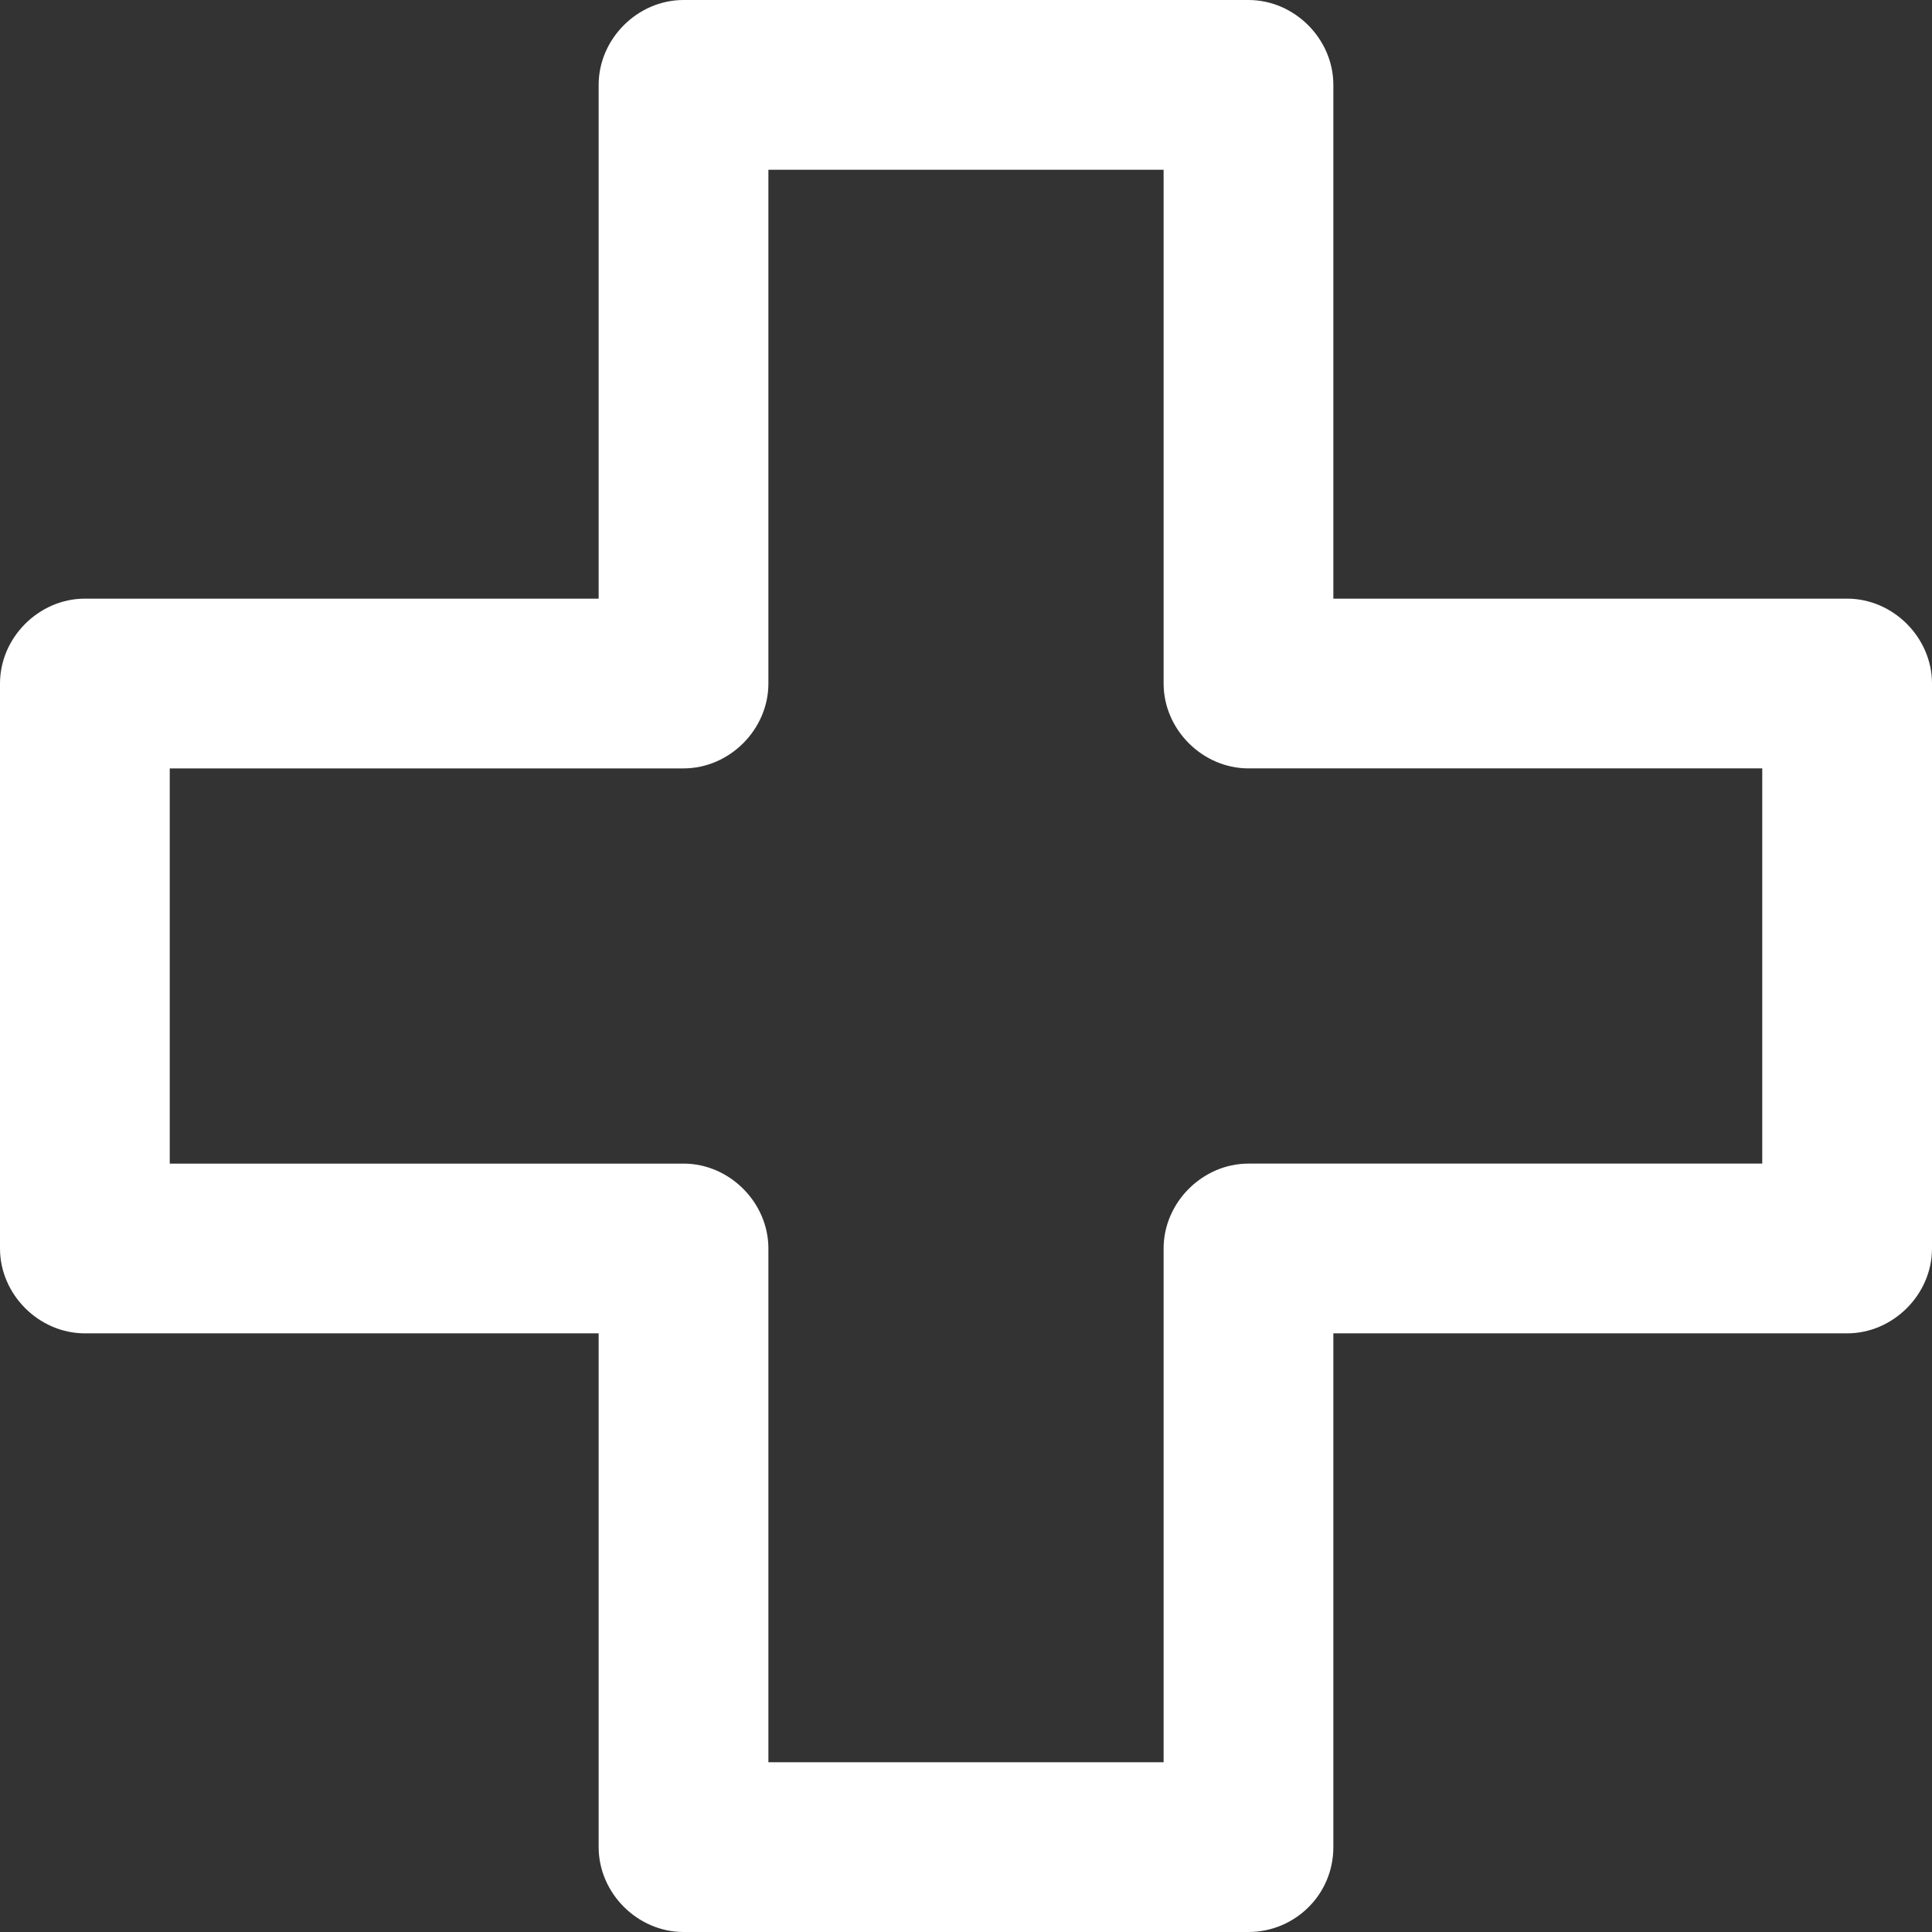 <?xml version="1.0" encoding="UTF-8"?> <svg xmlns="http://www.w3.org/2000/svg" xmlns:xlink="http://www.w3.org/1999/xlink" version="1.1" id="Слой_1" x="0px" y="0px" viewBox="0 0 298.2 298.2" style="enable-background:new 0 0 298.2 298.2;" xml:space="preserve"><rect x="0" y="0" width="298.2" height="298.2" fill="#333333" stroke="none"/> <style type="text/css"> .st0{fill:#FFFFFF;} .st1{fill:#BE0F1A;} </style> <g> <g> <g> <g> <path class="st0" d="M-989.8,1238.9c-15,0-22.8-6.4-29.6-12c-6.2-5.1-11.5-9.5-22.6-9.5s-16.4,4.4-22.6,9.5 c-4.4,3.6-9.4,7.7-16.4,10c-2.9,1-6-0.6-6.9-3.5s0.6-6,3.5-6.9c5.1-1.7,8.9-4.8,12.9-8.1c6.8-5.6,14.6-12,29.6-12 s22.8,6.4,29.6,12c6.2,5.1,11.5,9.5,22.6,9.5s16.4-4.4,22.6-9.5c6.8-5.6,14.6-12,29.6-12c3,0,5.5,2.5,5.5,5.5s-2.5,5.5-5.5,5.5 c-11.1,0-16.4,4.4-22.6,9.5C-967.1,1232.6-974.8,1238.9-989.8,1238.9z"></path> </g> <g> <path class="st0" d="M-1303.2,1238.9c-15,0-22.8-6.4-29.6-12c-6.2-5.1-11.5-9.5-22.6-9.5c-3,0-5.5-2.5-5.5-5.5s2.5-5.5,5.5-5.5 c15,0,22.8,6.4,29.6,12c6.2,5.1,11.5,9.5,22.6,9.5s16.4-4.4,22.6-9.5c6.8-5.6,14.6-12,29.6-12s22.8,6.4,29.6,12 c4,3.3,7.8,6.4,12.9,8.1c2.9,0.9,4.5,4.1,3.5,6.9c-0.9,2.9-4.1,4.5-6.9,3.5c-7.1-2.3-12.1-6.4-16.5-10 c-6.2-5.1-11.5-9.5-22.6-9.5s-16.4,4.4-22.6,9.5C-1280.5,1232.6-1288.2,1238.9-1303.2,1238.9z"></path> </g> <g> <path class="st0" d="M-1146.5,1264.8c-25.6,0-46.4-20.8-46.4-46.5c0-6.7,1.4-13.9,4.1-21c4.8-12.5,6.2-24.2,6.5-30.3h-173.2 c-3,0-5.5-2.5-5.5-5.5s2.5-5.5,5.5-5.5h173.7c2.9,0,5.6,1.2,7.6,3.3s3,4.9,2.8,7.8c-0.4,6.7-1.8,20-7.3,34.3 c-2.2,5.8-3.4,11.7-3.4,17c0,19.5,15.9,35.5,35.4,35.5s35.5-15.9,35.5-35.5c0-5.3-1.2-11.2-3.4-17c-4.3-11.2-6.8-22.8-7.2-34.4 c-0.1-2.8,0.9-5.6,2.9-7.7c2-2,4.7-3.2,7.5-3.2h173.7c3,0,5.5,2.5,5.5,5.5s-2.5,5.5-5.5,5.5h-173.1c0.5,10.2,2.7,20.4,6.5,30.4 c2.7,7,4.1,14.3,4.1,20.9C-1100.1,1244-1120.9,1264.8-1146.5,1264.8z"></path> </g> <g> <path class="st0" d="M-1327.1,1289.3h-28.4c-3,0-5.5-2.5-5.5-5.5s2.5-5.5,5.5-5.5h28.4c3,0,5.5,2.5,5.5,5.5 S-1324.1,1289.3-1327.1,1289.3z"></path> </g> <g> <path class="st0" d="M-1171.2,1289.3h-28.4c-3,0-5.5-2.5-5.5-5.5s2.5-5.5,5.5-5.5h28.4c3,0,5.5,2.5,5.5,5.5 S-1168.2,1289.3-1171.2,1289.3z"></path> </g> <g> <path class="st0" d="M-1093.5,1289.3h-28.4c-3,0-5.5-2.5-5.5-5.5s2.5-5.5,5.5-5.5h28.4c3,0,5.5,2.5,5.5,5.5 S-1090.4,1289.3-1093.5,1289.3z"></path> </g> <g> <path class="st0" d="M-1248.9,1289.3h-28.4c-3,0-5.5-2.5-5.5-5.5s2.5-5.5,5.5-5.5h28.4c3,0,5.5,2.5,5.5,5.5 S-1245.9,1289.3-1248.9,1289.3z"></path> </g> <g> <path class="st0" d="M-1015.8,1289.3h-28.4c-3,0-5.5-2.5-5.5-5.5s2.5-5.5,5.5-5.5h28.4c3,0,5.5,2.5,5.5,5.5 S-1012.7,1289.3-1015.8,1289.3z"></path> </g> <g> <path class="st0" d="M-937.6,1289.3H-966c-3,0-5.5-2.5-5.5-5.5s2.5-5.5,5.5-5.5h28.4c3,0,5.5,2.5,5.5,5.5 S-934.6,1289.3-937.6,1289.3z"></path> </g> <g> <path class="st0" d="M-1210.3,1339.8h-28.4c-3,0-5.5-2.5-5.5-5.5s2.5-5.5,5.5-5.5h28.4c3,0,5.5,2.5,5.5,5.5 S-1207.3,1339.8-1210.3,1339.8z"></path> </g> <g> <path class="st0" d="M-1132.6,1339.8h-28.4c-3,0-5.5-2.5-5.5-5.5s2.5-5.5,5.5-5.5h28.4c3,0,5.5,2.5,5.5,5.5 S-1129.5,1339.8-1132.6,1339.8z"></path> </g> <g> <path class="st0" d="M-1288,1339.8h-28.4c-3,0-5.5-2.5-5.5-5.5s2.5-5.5,5.5-5.5h28.4c3,0,5.5,2.5,5.5,5.5 S-1285,1339.8-1288,1339.8z"></path> </g> <g> <path class="st0" d="M-1054.9,1339.8h-28.4c-3,0-5.5-2.5-5.5-5.5s2.5-5.5,5.5-5.5h28.4c3,0,5.5,2.5,5.5,5.5 S-1051.8,1339.8-1054.9,1339.8z"></path> </g> <g> <path class="st0" d="M-976.7,1339.8h-28.4c-3,0-5.5-2.5-5.5-5.5s2.5-5.5,5.5-5.5h28.4c3,0,5.5,2.5,5.5,5.5 S-973.6,1339.8-976.7,1339.8z"></path> </g> </g> <g> <path class="st0" d="M-1126.1,1217.2c0,11.3-9.2,20.5-20.5,20.5s-20.5-9.2-20.5-20.5c0-7.6,9.2-25.7,15.3-36.7 c2.2-4.1,8.1-4.1,10.4,0C-1135.3,1191.6-1126.1,1209.7-1126.1,1217.2z"></path> </g> </g> <g> <g> <g> <g> <path class="st0" d="M-1287.3,1007.1c-3,0-5.5-2.5-5.5-5.5v-9.8c0-3,2.5-5.5,5.5-5.5s5.5,2.5,5.5,5.5v9.8 C-1281.8,1004.6-1284.3,1007.1-1287.3,1007.1z"></path> </g> <g> <path class="st0" d="M-1287.3,962.1c-3,0-5.5-2.5-5.5-5.5v-9.8c0-3,2.5-5.5,5.5-5.5s5.5,2.5,5.5,5.5v9.8 C-1281.8,959.6-1284.3,962.1-1287.3,962.1z"></path> </g> <g> <path class="st0" d="M-1304.9,979.7h-9.8c-3,0-5.5-2.5-5.5-5.5s2.5-5.5,5.5-5.5h9.8c3,0,5.5,2.5,5.5,5.5 S-1301.9,979.7-1304.9,979.7z"></path> </g> <g> <path class="st0" d="M-1259.9,979.7h-9.8c-3,0-5.5-2.5-5.5-5.5s2.5-5.5,5.5-5.5h9.8c3,0,5.5,2.5,5.5,5.5 S-1256.9,979.7-1259.9,979.7z"></path> </g> </g> <g> <g> <path class="st0" d="M-1003.2,1019.2c-3,0-5.5-2.5-5.5-5.5v-8.9c0-3,2.5-5.5,5.5-5.5s5.5,2.5,5.5,5.5v8.9 C-997.7,1016.7-1000.2,1019.2-1003.2,1019.2z"></path> </g> <g> <path class="st0" d="M-1003.2,978.2c-3,0-5.5-2.5-5.5-5.5v-8.9c0-3,2.5-5.5,5.5-5.5s5.5,2.5,5.5,5.5v8.9 C-997.7,975.7-1000.2,978.2-1003.2,978.2z"></path> </g> <g> <path class="st0" d="M-1019.3,994.2h-8.9c-3,0-5.5-2.5-5.5-5.5s2.5-5.5,5.5-5.5h8.9c3,0,5.5,2.5,5.5,5.5 S-1016.2,994.2-1019.3,994.2z"></path> </g> <g> <path class="st0" d="M-978.3,994.2h-8.9c-3,0-5.5-2.5-5.5-5.5s2.5-5.5,5.5-5.5h8.9c3,0,5.5,2.5,5.5,5.5 S-975.3,994.2-978.3,994.2z"></path> </g> </g> <g> <g> <path class="st0" d="M-1121.5,952.3c-1.4,0-2.8-0.6-3.9-1.6l-6.9-7c-2.1-2.2-2.1-5.7,0.1-7.8s5.6-2.1,7.8,0.1l6.9,7 c2.1,2.2,2.1,5.7-0.1,7.8C-1118.7,951.8-1120.1,952.3-1121.5,952.3z"></path> </g> <g> <path class="st0" d="M-1153.1,920c-1.4,0-2.8-0.6-3.9-1.6l-6.9-7c-2.1-2.2-2.1-5.7,0.1-7.8s5.6-2.1,7.8,0.1l6.9,7 c2.1,2.2,2.1,5.7-0.1,7.8C-1150.3,919.5-1151.7,920-1153.1,920z"></path> </g> <g> <path class="st0" d="M-1160.4,951.9c-1.4,0-2.8-0.6-3.9-1.6c-2.1-2.2-2.1-5.7,0.1-7.8l7-6.9c2.2-2.1,5.7-2.1,7.8,0.1 s2.1,5.7-0.1,7.8l-7,6.9C-1157.6,951.4-1159,951.9-1160.4,951.9z"></path> </g> <g> <path class="st0" d="M-1128.1,920.3c-1.4,0-2.8-0.6-3.9-1.6c-2.1-2.2-2.1-5.7,0.1-7.8l7-6.9c2.2-2.1,5.7-2.1,7.8,0.1 s2.1,5.7-0.1,7.8l-7,6.9C-1125.3,919.7-1126.7,920.3-1128.1,920.3z"></path> </g> </g> </g> <g> <g> <path class="st0" d="M-1352.6,1115.5h-2.8c-3,0-5.5-2.5-5.5-5.5s2.5-5.5,5.5-5.5h2.8c3,0,5.5,2.5,5.5,5.5 S-1349.6,1115.5-1352.6,1115.5z"></path> </g> <g> <path class="st0" d="M-1315,1115.5h-2.8c-3,0-5.5-2.5-5.5-5.5s2.5-5.5,5.5-5.5h2.8c3,0,5.5,2.5,5.5,5.5 S-1311.9,1115.5-1315,1115.5z"></path> </g> <g> <path class="st0" d="M-1277.3,1115.5h-2.8c-3,0-5.5-2.5-5.5-5.5s2.5-5.5,5.5-5.5h2.8c3,0,5.5,2.5,5.5,5.5 S-1274.2,1115.5-1277.3,1115.5z"></path> </g> <g> <path class="st0" d="M-1239.6,1115.5h-2.8c-3,0-5.5-2.5-5.5-5.5s2.5-5.5,5.5-5.5h2.8c3,0,5.5,2.5,5.5,5.5 S-1236.6,1115.5-1239.6,1115.5z"></path> </g> <g> <path class="st0" d="M-1201.9,1115.5h-2.8c-3,0-5.5-2.5-5.5-5.5s2.5-5.5,5.5-5.5h2.8c3,0,5.5,2.5,5.5,5.5 S-1198.9,1115.5-1201.9,1115.5z"></path> </g> <g> <path class="st0" d="M-1164.3,1115.5h-2.8c-3,0-5.5-2.5-5.5-5.5s2.5-5.5,5.5-5.5h2.8c3,0,5.5,2.5,5.5,5.5 S-1161.2,1115.5-1164.3,1115.5z"></path> </g> <g> <path class="st0" d="M-1126.6,1115.5h-2.8c-3,0-5.5-2.5-5.5-5.5s2.5-5.5,5.5-5.5h2.8c3,0,5.5,2.5,5.5,5.5 S-1123.5,1115.5-1126.6,1115.5z"></path> </g> <g> <path class="st0" d="M-1088.9,1115.5h-2.8c-3,0-5.5-2.5-5.5-5.5s2.5-5.5,5.5-5.5h2.8c3,0,5.5,2.5,5.5,5.5 S-1085.9,1115.5-1088.9,1115.5z"></path> </g> <g> <path class="st0" d="M-1051.2,1115.5h-2.8c-3,0-5.5-2.5-5.5-5.5s2.5-5.5,5.5-5.5h2.8c3,0,5.5,2.5,5.5,5.5 S-1048.2,1115.5-1051.2,1115.5z"></path> </g> <g> <path class="st0" d="M-1013.5,1115.5h-2.8c-3,0-5.5-2.5-5.5-5.5s2.5-5.5,5.5-5.5h2.8c3,0,5.5,2.5,5.5,5.5 S-1010.5,1115.5-1013.5,1115.5z"></path> </g> <g> <path class="st0" d="M-975.9,1115.5h-2.8c-3,0-5.5-2.5-5.5-5.5s2.5-5.5,5.5-5.5h2.8c3,0,5.5,2.5,5.5,5.5 S-972.8,1115.5-975.9,1115.5z"></path> </g> <g> <path class="st0" d="M-937.6,1115.5h-2.8c-3,0-5.5-2.5-5.5-5.5s2.5-5.5,5.5-5.5h2.8c3,0,5.5,2.5,5.5,5.5 S-934.6,1115.5-937.6,1115.5z"></path> </g> </g> <g> <path class="st0" d="M-937.6,1075.6c-0.6,0-1.1-0.1-1.7-0.3l-0.4-0.1c-135.5-43.1-278.7-43.1-414.1,0.1c-2.9,0.9-6-0.7-6.9-3.6 s0.7-6,3.6-6.9c68.1-21.7,138.9-32.7,210.4-32.8c0.1,0,0.2,0,0.2,0c71.4,0,142.1,11,210.2,32.6l0.4,0.1c2.9,0.9,4.5,4,3.6,6.9 C-933.1,1074.1-935.3,1075.6-937.6,1075.6z"></path> </g> </g> </g> <g> <g> <g> <path class="st0" d="M-732.2,866.1c-3,0-5.5-2.5-5.5-5.5v-11.3c0-3,2.5-5.5,5.5-5.5s5.5,2.5,5.5,5.5v11.3 C-726.7,863.6-729.2,866.1-732.2,866.1z"></path> </g> <g> <path class="st0" d="M-732.2,814c-3,0-5.5-2.5-5.5-5.5v-11.3c0-3,2.5-5.5,5.5-5.5s5.5,2.5,5.5,5.5v11.3 C-726.7,811.6-729.2,814-732.2,814z"></path> </g> <g> <path class="st0" d="M-752.6,834.4h-11.3c-3,0-5.5-2.5-5.5-5.5s2.5-5.5,5.5-5.5h11.3c3,0,5.5,2.5,5.5,5.5 S-749.5,834.4-752.6,834.4z"></path> </g> <g> <path class="st0" d="M-700.5,834.4h-11.3c-3,0-5.5-2.5-5.5-5.5s2.5-5.5,5.5-5.5h11.3c3,0,5.5,2.5,5.5,5.5 S-697.4,834.4-700.5,834.4z"></path> </g> <g> <path class="st0" d="M-406.7,980.1c-3,0-5.5-2.5-5.5-5.5v-9.8c0-3,2.5-5.5,5.5-5.5s5.5,2.5,5.5,5.5v9.8 C-401.2,977.6-403.6,980.1-406.7,980.1z"></path> </g> <g> <path class="st0" d="M-406.7,934.9c-3,0-5.5-2.5-5.5-5.5v-9.8c0-3,2.5-5.5,5.5-5.5s5.5,2.5,5.5,5.5v9.8 C-401.2,932.5-403.6,934.9-406.7,934.9z"></path> </g> <g> <path class="st0" d="M-424.3,952.6h-9.8c-3,0-5.5-2.5-5.5-5.5s2.5-5.5,5.5-5.5h9.8c3,0,5.5,2.5,5.5,5.5S-421.3,952.6-424.3,952.6 z"></path> </g> <g> <path class="st0" d="M-379.2,952.6h-9.8c-3,0-5.5-2.5-5.5-5.5s2.5-5.5,5.5-5.5h9.8c3,0,5.5,2.5,5.5,5.5S-376.2,952.6-379.2,952.6 z"></path> </g> <g> <path class="st0" d="M-562.4,990.7c-2.5,0-4.9-0.7-7-2.2c-12-8.6-20.9-14.7-28-19.6c-14.7-10.1-21.3-14.8-29.5-22.9 c-30.6-30.6-23.4-55.1-17.5-74.9c2-6.9,4-13.5,4-19.4c0-16.7-7.8-27.9-12.4-33c-2-2.2-2.1-5.5-0.4-7.9c1.8-2.4,5-3.2,7.7-1.9 c25.5,12.2,64.1-8.3,75.3-14.9c4.8-2.8,10.8-2.8,15.6,0c11.2,6.6,49.8,27.2,75.3,14.9c2.7-1.3,5.9-0.5,7.7,1.9 c1.8,2.4,1.6,5.7-0.4,7.9c-4.6,5.2-12.4,16.3-12.4,33c0,6,1.9,12.5,4,19.4c5.8,19.7,13.1,44.3-17.5,74.9 c-8.2,8.1-14.9,12.8-29.5,22.9c-7.1,4.9-16,11.1-27.9,19.6C-557.4,989.9-559.9,990.7-562.4,990.7z M-636.5,822.9 c3.8,7.2,7.1,16.8,7.1,28.7c0,7.6-2.2,14.8-4.4,22.6c-5.5,18.7-11.2,38,14.8,64c7.5,7.4,13.5,11.6,28,21.7 c7.1,4.9,16,11.1,28.1,19.7c0.4,0.3,1,0.3,1.4,0c12-8.6,20.9-14.7,28-19.7c14.5-10.1,20.5-14.2,28-21.7 c26-25.9,20.3-45.3,14.8-64c-2.3-7.7-4.4-15-4.4-22.6c0-11.9,3.2-21.5,7.1-28.7c-3.1,0.5-6.3,0.7-9.5,0.7 c-24.6,0-50.4-13.2-62.4-20.3c-1.4-0.8-3.1-0.8-4.5,0c-12,7-37.8,20.3-62.4,20.3C-630.2,823.6-633.4,823.4-636.5,822.9z M-480.1,811.2L-480.1,811.2L-480.1,811.2L-480.1,811.2z"></path> </g> <g> <path class="st0" d="M-562.3,925.1c-1.6,0-3.1-0.7-4.1-1.9l-31.7-35.9c-2-2.3-1.8-5.8,0.5-7.8s5.8-1.8,7.8,0.5l27.6,31.2l35-39.6 c2-2.3,5.5-2.5,7.8-0.5s2.5,5.5,0.5,7.8l-39.1,44.3C-559.3,924.4-560.8,925.1-562.3,925.1z"></path> </g> </g> <g> <g> <g> <path class="st0" d="M-402.9,1238.9c-15,0-22.8-6.4-29.6-12c-6.2-5.1-11.5-9.5-22.6-9.5s-16.4,4.4-22.6,9.5 c-4.4,3.6-9.4,7.7-16.4,10c-2.9,1-6-0.6-6.9-3.5s0.6-6,3.5-6.9c5.1-1.7,8.9-4.8,12.9-8.1c6.8-5.6,14.6-12,29.6-12 s22.8,6.4,29.6,12c6.2,5.1,11.5,9.5,22.6,9.5s16.4-4.4,22.6-9.5c6.8-5.6,14.6-12,29.6-12c3,0,5.5,2.5,5.5,5.5s-2.5,5.5-5.5,5.5 c-11.1,0-16.4,4.4-22.6,9.5C-380.1,1232.6-387.8,1238.9-402.9,1238.9z"></path> </g> <g> <path class="st0" d="M-716.3,1238.9c-15,0-22.8-6.4-29.6-12c-6.2-5.1-11.5-9.5-22.6-9.5c-3,0-5.5-2.5-5.5-5.5s2.5-5.5,5.5-5.5 c15,0,22.8,6.4,29.6,12c6.2,5.1,11.5,9.5,22.6,9.5s16.4-4.4,22.6-9.5c6.8-5.6,14.6-12,29.6-12s22.8,6.4,29.6,12 c4,3.3,7.8,6.4,12.9,8.1c2.9,0.9,4.5,4.1,3.5,6.9c-0.9,2.9-4.1,4.5-6.9,3.5c-7.1-2.3-12.1-6.4-16.5-10 c-6.2-5.1-11.5-9.5-22.6-9.5s-16.4,4.4-22.6,9.5C-693.5,1232.6-701.2,1238.9-716.3,1238.9z"></path> </g> <g> <path class="st0" d="M-559.6,1264.8c-25.6,0-46.4-20.8-46.4-46.5c0-6.7,1.4-13.9,4.1-21c4.8-12.5,6.2-24.2,6.5-30.3h-173.1 c-3,0-5.5-2.5-5.5-5.5s2.5-5.5,5.5-5.5h173.7c2.9,0,5.6,1.2,7.6,3.3s3,4.9,2.8,7.8c-0.4,6.7-1.8,20-7.3,34.3 c-2.2,5.8-3.4,11.7-3.4,17c0,19.5,15.9,35.5,35.4,35.5s35.5-15.9,35.5-35.5c0-5.3-1.2-11.2-3.4-17c-4.3-11.2-6.8-22.8-7.2-34.4 c-0.1-2.8,0.9-5.6,2.9-7.7c2-2,4.7-3.2,7.5-3.2h173.7c3,0,5.5,2.5,5.5,5.5s-2.5,5.5-5.5,5.5h-173.1c0.5,10.2,2.7,20.4,6.5,30.4 c2.7,7,4.1,14.3,4.1,20.9C-513.1,1244-533.9,1264.8-559.6,1264.8z"></path> </g> <g> <path class="st0" d="M-740.1,1289.3h-28.4c-3,0-5.5-2.5-5.5-5.5s2.5-5.5,5.5-5.5h28.4c3,0,5.5,2.5,5.5,5.5 S-737.1,1289.3-740.1,1289.3z"></path> </g> <g> <path class="st0" d="M-584.2,1289.3h-28.4c-3,0-5.5-2.5-5.5-5.5s2.5-5.5,5.5-5.5h28.4c3,0,5.5,2.5,5.5,5.5 S-581.2,1289.3-584.2,1289.3z"></path> </g> <g> <path class="st0" d="M-506.5,1289.3h-28.4c-3,0-5.5-2.5-5.5-5.5s2.5-5.5,5.5-5.5h28.4c3,0,5.5,2.5,5.5,5.5 S-503.5,1289.3-506.5,1289.3z"></path> </g> <g> <path class="st0" d="M-661.9,1289.3h-28.4c-3,0-5.5-2.5-5.5-5.5s2.5-5.5,5.5-5.5h28.4c3,0,5.5,2.5,5.5,5.5 S-658.9,1289.3-661.9,1289.3z"></path> </g> <g> <path class="st0" d="M-428.8,1289.3h-28.4c-3,0-5.5-2.5-5.5-5.5s2.5-5.5,5.5-5.5h28.4c3,0,5.5,2.5,5.5,5.5 S-425.8,1289.3-428.8,1289.3z"></path> </g> <g> <path class="st0" d="M-350.6,1289.3H-379c-3,0-5.5-2.5-5.5-5.5s2.5-5.5,5.5-5.5h28.4c3,0,5.5,2.5,5.5,5.5 S-347.6,1289.3-350.6,1289.3z"></path> </g> <g> <path class="st0" d="M-623.3,1339.8h-28.4c-3,0-5.5-2.5-5.5-5.5s2.5-5.5,5.5-5.5h28.4c3,0,5.5,2.5,5.5,5.5 S-620.3,1339.8-623.3,1339.8z"></path> </g> <g> <path class="st0" d="M-545.6,1339.8H-574c-3,0-5.5-2.5-5.5-5.5s2.5-5.5,5.5-5.5h28.4c3,0,5.5,2.5,5.5,5.5 S-542.6,1339.8-545.6,1339.8z"></path> </g> <g> <path class="st0" d="M-701,1339.8h-28.4c-3,0-5.5-2.5-5.5-5.5s2.5-5.5,5.5-5.5h28.4c3,0,5.5,2.5,5.5,5.5S-698,1339.8-701,1339.8 z"></path> </g> <g> <path class="st0" d="M-467.9,1339.8h-28.4c-3,0-5.5-2.5-5.5-5.5s2.5-5.5,5.5-5.5h28.4c3,0,5.5,2.5,5.5,5.5 S-464.9,1339.8-467.9,1339.8z"></path> </g> <g> <path class="st0" d="M-389.7,1339.8h-28.4c-3,0-5.5-2.5-5.5-5.5s2.5-5.5,5.5-5.5h28.4c3,0,5.5,2.5,5.5,5.5 S-386.7,1339.8-389.7,1339.8z"></path> </g> </g> <g> <path class="st0" d="M-539.1,1217.2c0,11.3-9.2,20.5-20.5,20.5s-20.5-9.2-20.5-20.5c0-7.6,9.2-25.7,15.3-36.7 c2.2-4.1,8.1-4.1,10.4,0C-548.3,1191.6-539.1,1209.7-539.1,1217.2z"></path> </g> </g> <g> <g> <g> <path class="st0" d="M-765.7,1115.5h-2.8c-3,0-5.5-2.5-5.5-5.5s2.5-5.5,5.5-5.5h2.8c3,0,5.5,2.5,5.5,5.5 S-762.6,1115.5-765.7,1115.5z"></path> </g> <g> <path class="st0" d="M-728,1115.5h-2.8c-3,0-5.5-2.5-5.5-5.5s2.5-5.5,5.5-5.5h2.8c3,0,5.5,2.5,5.5,5.5S-724.9,1115.5-728,1115.5 z"></path> </g> <g> <path class="st0" d="M-690.3,1115.5h-2.8c-3,0-5.5-2.5-5.5-5.5s2.5-5.5,5.5-5.5h2.8c3,0,5.5,2.5,5.5,5.5 S-687.3,1115.5-690.3,1115.5z"></path> </g> <g> <path class="st0" d="M-652.6,1115.5h-2.8c-3,0-5.5-2.5-5.5-5.5s2.5-5.5,5.5-5.5h2.8c3,0,5.5,2.5,5.5,5.5 S-649.6,1115.5-652.6,1115.5z"></path> </g> <g> <path class="st0" d="M-615,1115.5h-2.8c-3,0-5.5-2.5-5.5-5.5s2.5-5.5,5.5-5.5h2.8c3,0,5.5,2.5,5.5,5.5S-611.9,1115.5-615,1115.5 z"></path> </g> <g> <path class="st0" d="M-577.3,1115.5h-2.8c-3,0-5.5-2.5-5.5-5.5s2.5-5.5,5.5-5.5h2.8c3,0,5.5,2.5,5.5,5.5 S-574.2,1115.5-577.3,1115.5z"></path> </g> <g> <path class="st0" d="M-539.6,1115.5h-2.8c-3,0-5.5-2.5-5.5-5.5s2.5-5.5,5.5-5.5h2.8c3,0,5.5,2.5,5.5,5.5 S-536.6,1115.5-539.6,1115.5z"></path> </g> <g> <path class="st0" d="M-501.9,1115.5h-2.8c-3,0-5.5-2.5-5.5-5.5s2.5-5.5,5.5-5.5h2.8c3,0,5.5,2.5,5.5,5.5 S-498.9,1115.5-501.9,1115.5z"></path> </g> <g> <path class="st0" d="M-464.2,1115.5h-2.8c-3,0-5.5-2.5-5.5-5.5s2.5-5.5,5.5-5.5h2.8c3,0,5.5,2.5,5.5,5.5 S-461.2,1115.5-464.2,1115.5z"></path> </g> <g> <path class="st0" d="M-426.6,1115.5h-2.8c-3,0-5.5-2.5-5.5-5.5s2.5-5.5,5.5-5.5h2.8c3,0,5.5,2.5,5.5,5.5 S-423.5,1115.5-426.6,1115.5z"></path> </g> <g> <path class="st0" d="M-388.9,1115.5h-2.8c-3,0-5.5-2.5-5.5-5.5s2.5-5.5,5.5-5.5h2.8c3,0,5.5,2.5,5.5,5.5 S-385.9,1115.5-388.9,1115.5z"></path> </g> <g> <path class="st0" d="M-350.6,1115.5h-2.8c-3,0-5.5-2.5-5.5-5.5s2.5-5.5,5.5-5.5h2.8c3,0,5.5,2.5,5.5,5.5 S-347.6,1115.5-350.6,1115.5z"></path> </g> </g> <g> <path class="st0" d="M-350.6,1075.6c-0.6,0-1.1-0.1-1.7-0.3l-0.4-0.1c-135.5-43.1-278.7-43.1-414.1,0.1c-2.9,0.9-6-0.7-6.9-3.6 s0.7-6,3.6-6.9c68.1-21.7,138.9-32.7,210.4-32.8c0.1,0,0.2,0,0.2,0c71.4,0,142.1,11,210.2,32.6l0.4,0.1c2.9,0.9,4.5,4,3.6,6.9 C-346.1,1074.1-348.3,1075.6-350.6,1075.6z"></path> </g> </g> </g> <g> <path class="st1" d="M1013.6,1000.8c-1.6,0-3.1-0.7-4.1-1.9l-11.5-13c-2-2.3-1.8-5.8,0.5-7.8s5.8-1.8,7.8,0.5l7.3,8.3l15.5-17.6 c2-2.3,5.5-2.5,7.8-0.5s2.5,5.5,0.5,7.8l-19.7,22.3C1016.7,1000.1,1015.2,1000.8,1013.6,1000.8z"></path> </g> <g> <path class="st1" d="M916.9,1009.9c-56.4,0-102.2-45.9-102.2-102.2c0-56.4,45.8-102.3,102.2-102.3s102.2,45.9,102.2,102.2 c0,3.1-0.1,6.3-0.4,9.4c-0.3,3-3,5.2-6,5c-3-0.3-5.2-3-5-6c0.3-2.7,0.4-5.6,0.4-8.4c0-50.3-40.9-91.2-91.2-91.2 s-91.2,40.9-91.2,91.2s40.9,91.2,91.2,91.2c9.9,0,19.7-1.6,29-4.7c2.9-1,6,0.6,7,3.5s-0.6,6-3.5,7 C939,1008.1,928,1009.9,916.9,1009.9z"></path> </g> <g> <path class="st1" d="M1013.6,1033.1c-27,0-48.9-21.9-48.9-48.9s21.9-48.9,48.9-48.9s48.9,21.9,48.9,48.9 C1062.5,1011.1,1040.6,1033.1,1013.6,1033.1z M1013.6,946.3c-20.9,0-37.9,17-37.9,37.9s17,37.9,37.9,37.9s37.9-17,37.9-37.9 S1034.5,946.3,1013.6,946.3z"></path> </g> <g> <path class="st0" d="M192.7,298.2h-87.2c-7.1,0-13.1-6-13.1-13.1v-79.3H13.1c-7.1,0-13.1-6-13.1-13.1v-87.2c0-7.1,6-13.1,13.1-13.1 h79.3V13.1C92.4,6,98.4,0,105.5,0h87.2c7.1,0,13.1,6,13.1,13.1v79.3h79.3c7.1,0,13.1,6,13.1,13.1v87.2c0,7.1-6,13.1-13.1,13.1 h-79.3v79.3C205.8,292.5,199.8,298.2,192.7,298.2z M118.6,272h61v-79.3c0-7.1,6-13.1,13.1-13.1H272v-61h-79.3 c-7.1,0-13.1-6-13.1-13.1V26.2h-61v79.3c0,7.1-6,13.1-13.1,13.1H26.2v61h79.3c7.1,0,13.1,6,13.1,13.1V272L118.6,272z"></path> </g> <g> <g> <g> <path class="st1" d="M214.6,1238.9c-15,0-22.8-6.4-29.6-12c-6.2-5.1-11.5-9.5-22.6-9.5s-16.4,4.4-22.6,9.5 c-4.4,3.6-9.4,7.7-16.4,10c-2.9,1-6-0.6-6.9-3.5s0.6-6,3.5-6.9c5.1-1.7,8.9-4.8,12.9-8.1c6.8-5.6,14.6-12,29.6-12 s22.8,6.4,29.6,12c6.2,5.1,11.5,9.5,22.6,9.5s16.4-4.4,22.6-9.5c6.8-5.6,14.6-12,29.6-12c3,0,5.5,2.5,5.5,5.5s-2.5,5.5-5.5,5.5 c-11.1,0-16.4,4.4-22.6,9.5C237.4,1232.6,229.7,1238.9,214.6,1238.9z"></path> </g> <g> <path class="st1" d="M-98.8,1238.9c-15,0-22.8-6.4-29.6-12c-6.2-5.1-11.5-9.5-22.6-9.5c-3,0-5.5-2.5-5.5-5.5s2.5-5.5,5.5-5.5 c15,0,22.8,6.4,29.6,12c6.2,5.1,11.5,9.5,22.6,9.5s16.4-4.4,22.6-9.5c6.8-5.6,14.6-12,29.6-12s22.8,6.4,29.6,12 c4,3.3,7.8,6.4,12.9,8.1c2.9,0.9,4.5,4.1,3.5,6.9c-0.9,2.9-4.1,4.5-6.9,3.5c-7.1-2.3-12.1-6.4-16.5-10 c-6.2-5.1-11.5-9.5-22.6-9.5s-16.4,4.4-22.6,9.5C-76,1232.6-83.7,1238.9-98.8,1238.9z"></path> </g> <g> <path class="st1" d="M57.9,1264.8c-25.6,0-46.4-20.8-46.4-46.5c0-6.7,1.4-13.9,4.1-21c4.8-12.5,6.2-24.2,6.5-30.3H-151 c-3,0-5.5-2.5-5.5-5.5s2.5-5.5,5.5-5.5H22.7c2.9,0,5.6,1.2,7.6,3.3s3,4.9,2.8,7.8c-0.4,6.7-1.8,20-7.3,34.3 c-2.2,5.8-3.4,11.7-3.4,17c0,19.5,15.9,35.5,35.4,35.5s35.5-15.9,35.5-35.5c0-5.3-1.2-11.2-3.4-17c-4.3-11.2-6.8-22.8-7.2-34.4 c-0.1-2.8,0.9-5.6,2.9-7.7c2-2,4.7-3.2,7.5-3.2h173.7c3,0,5.5,2.5,5.5,5.5s-2.5,5.5-5.5,5.5h-173c0.5,10.2,2.7,20.4,6.5,30.4 c2.7,7,4.1,14.3,4.1,20.9C104.4,1244,83.6,1264.8,57.9,1264.8z"></path> </g> <g> <path class="st1" d="M-122.6,1289.3H-151c-3,0-5.5-2.5-5.5-5.5s2.5-5.5,5.5-5.5h28.4c3,0,5.5,2.5,5.5,5.5 S-119.6,1289.3-122.6,1289.3z"></path> </g> <g> <path class="st1" d="M33.3,1289.3H4.9c-3,0-5.5-2.5-5.5-5.5s2.5-5.5,5.5-5.5h28.4c3,0,5.5,2.5,5.5,5.5S36.3,1289.3,33.3,1289.3z"></path> </g> <g> <path class="st1" d="M111,1289.3H82.6c-3,0-5.5-2.5-5.5-5.5s2.5-5.5,5.5-5.5H111c3,0,5.5,2.5,5.5,5.5S114,1289.3,111,1289.3z"></path> </g> <g> <path class="st1" d="M-44.4,1289.3h-28.4c-3,0-5.5-2.5-5.5-5.5s2.5-5.5,5.5-5.5h28.4c3,0,5.5,2.5,5.5,5.5 S-41.4,1289.3-44.4,1289.3z"></path> </g> <g> <path class="st1" d="M188.7,1289.3h-28.4c-3,0-5.5-2.5-5.5-5.5s2.5-5.5,5.5-5.5h28.4c3,0,5.5,2.5,5.5,5.5 S191.7,1289.3,188.7,1289.3z"></path> </g> <g> <path class="st1" d="M266.9,1289.3h-28.4c-3,0-5.5-2.5-5.5-5.5s2.5-5.5,5.5-5.5h28.4c3,0,5.5,2.5,5.5,5.5 S269.9,1289.3,266.9,1289.3z"></path> </g> <g> <path class="st1" d="M-5.8,1339.8h-28.4c-3,0-5.5-2.5-5.5-5.5s2.5-5.5,5.5-5.5h28.4c3,0,5.5,2.5,5.5,5.5S-2.8,1339.8-5.8,1339.8z "></path> </g> <g> <path class="st1" d="M71.9,1339.8H43.5c-3,0-5.5-2.5-5.5-5.5s2.5-5.5,5.5-5.5h28.4c3,0,5.5,2.5,5.5,5.5S74.9,1339.8,71.9,1339.8z "></path> </g> <g> <path class="st1" d="M-83.5,1339.8h-28.4c-3,0-5.5-2.5-5.5-5.5s2.5-5.5,5.5-5.5h28.4c3,0,5.5,2.5,5.5,5.5 S-80.5,1339.8-83.5,1339.8z"></path> </g> <g> <path class="st1" d="M149.6,1339.8h-28.4c-3,0-5.5-2.5-5.5-5.5s2.5-5.5,5.5-5.5h28.4c3,0,5.5,2.5,5.5,5.5 S152.6,1339.8,149.6,1339.8z"></path> </g> <g> <path class="st1" d="M227.8,1339.8h-28.4c-3,0-5.5-2.5-5.5-5.5s2.5-5.5,5.5-5.5h28.4c3,0,5.5,2.5,5.5,5.5 S230.8,1339.8,227.8,1339.8z"></path> </g> </g> <g> <path class="st1" d="M78.4,1217.2c0,11.3-9.2,20.5-20.5,20.5s-20.5-9.2-20.5-20.5c0-7.6,9.2-25.7,15.3-36.7 c2.2-4.1,8.1-4.1,10.4,0C69.2,1191.6,78.4,1209.7,78.4,1217.2z"></path> </g> </g> <g> <g> <g> <path class="st1" d="M-148.2,1115.5h-2.8c-3,0-5.5-2.5-5.5-5.5s2.5-5.5,5.5-5.5h2.8c3,0,5.5,2.5,5.5,5.5 S-145.1,1115.5-148.2,1115.5z"></path> </g> <g> <path class="st1" d="M-110.5,1115.5h-2.8c-3,0-5.5-2.5-5.5-5.5s2.5-5.5,5.5-5.5h2.8c3,0,5.5,2.5,5.5,5.5 S-107.5,1115.5-110.5,1115.5z"></path> </g> <g> <path class="st1" d="M-72.8,1115.5h-2.8c-3,0-5.5-2.5-5.5-5.5s2.5-5.5,5.5-5.5h2.8c3,0,5.5,2.5,5.5,5.5S-69.8,1115.5-72.8,1115.5 z"></path> </g> <g> <path class="st1" d="M-35.1,1115.5h-2.8c-3,0-5.5-2.5-5.5-5.5s2.5-5.5,5.5-5.5h2.8c3,0,5.5,2.5,5.5,5.5S-32.1,1115.5-35.1,1115.5 z"></path> </g> <g> <path class="st1" d="M2.5,1115.5h-2.8c-3,0-5.5-2.5-5.5-5.5s2.5-5.5,5.5-5.5h2.8c3,0,5.5,2.5,5.5,5.5S5.6,1115.5,2.5,1115.5z"></path> </g> <g> <path class="st1" d="M40.2,1115.5h-2.8c-3,0-5.5-2.5-5.5-5.5s2.5-5.5,5.5-5.5h2.8c3,0,5.5,2.5,5.5,5.5S43.3,1115.5,40.2,1115.5z"></path> </g> <g> <path class="st1" d="M77.9,1115.5h-2.8c-3,0-5.5-2.5-5.5-5.5s2.5-5.5,5.5-5.5h2.8c3,0,5.5,2.5,5.5,5.5S80.9,1115.5,77.9,1115.5z"></path> </g> <g> <path class="st1" d="M115.6,1115.5h-2.8c-3,0-5.5-2.5-5.5-5.5s2.5-5.5,5.5-5.5h2.8c3,0,5.5,2.5,5.5,5.5 S118.6,1115.5,115.6,1115.5z"></path> </g> <g> <path class="st1" d="M153.2,1115.5h-2.8c-3,0-5.5-2.5-5.5-5.5s2.5-5.5,5.5-5.5h2.8c3,0,5.5,2.5,5.5,5.5 S156.3,1115.5,153.2,1115.5z"></path> </g> <g> <path class="st1" d="M190.9,1115.5h-2.8c-3,0-5.5-2.5-5.5-5.5s2.5-5.5,5.5-5.5h2.8c3,0,5.5,2.5,5.5,5.5S194,1115.5,190.9,1115.5z "></path> </g> <g> <path class="st1" d="M228.6,1115.5h-2.8c-3,0-5.5-2.5-5.5-5.5s2.5-5.5,5.5-5.5h2.8c3,0,5.5,2.5,5.5,5.5 S231.6,1115.5,228.6,1115.5z"></path> </g> <g> <path class="st1" d="M266.9,1115.5h-2.8c-3,0-5.5-2.5-5.5-5.5s2.5-5.5,5.5-5.5h2.8c3,0,5.5,2.5,5.5,5.5 S269.9,1115.5,266.9,1115.5z"></path> </g> </g> <g> <path class="st1" d="M266.9,1075.6c-0.6,0-1.1-0.1-1.7-0.3l-0.4-0.1c-135.5-43.1-278.7-43.1-414.1,0.1c-2.9,0.9-6-0.7-6.9-3.6 s0.7-6,3.6-6.9c68.1-21.7,138.9-32.7,210.4-32.8c0.1,0,0.2,0,0.2,0c71.4,0,142.1,11,210.2,32.6l0.4,0.1c2.9,0.9,4.5,4,3.6,6.9 C271.4,1074.1,269.2,1075.6,266.9,1075.6z"></path> </g> </g> <g> <g> <g> <path class="st0" d="M636.7,954.5c-25.8,0-46.8-21.3-46.8-47.4c0-24.3,38.1-74.9,42.4-80.6c1-1.4,2.7-2.2,4.4-2.2 s3.3,0.8,4.4,2.2c4.3,5.7,42.4,56.3,42.4,80.6C683.5,933.3,662.5,954.5,636.7,954.5z M636.7,839c-13,17.8-35.8,52.6-35.8,68.1 c0,20.1,16.1,36.4,35.8,36.4s35.8-16.3,35.8-36.4C672.5,891.6,649.7,856.9,636.7,839z"></path> </g> <g> <g> <g> <path class="st0" d="M638,992.9c-25.8,0-51.1-10-71-29.2c-15-14.5-25.2-32.6-29.4-52.4c-4.5-21.4-1.7-43.6,8.3-64.2 c1.3-2.7,4.6-3.9,7.3-2.6s3.9,4.6,2.6,7.3c-20.8,43.1-3.9,81.9,18.9,103.9c29.1,28.1,71,34.1,106.6,15.2c2.7-1.4,6-0.4,7.4,2.3 s0.4,6-2.3,7.4C670.9,988.9,654.3,992.9,638,992.9z"></path> </g> <g> <path class="st0" d="M557.9,871.6c-2.1,0-4.2-1.2-5.1-3.3l-5-11.6l-11.7,4.9c-2.8,1.2-6-0.1-7.2-2.9s0.1-6,2.9-7.2l16.8-7.1 c2.8-1.2,6,0.1,7.2,2.9l7.1,16.6c1.2,2.8-0.1,6-2.9,7.2C559.3,871.5,558.6,871.6,557.9,871.6z"></path> </g> </g> <g> <g> <path class="st0" d="M722.7,934.7c-0.8,0-1.6-0.2-2.4-0.5c-2.7-1.3-3.9-4.6-2.6-7.3c20.8-43,3.9-81.8-18.8-103.7 c-29.1-28.1-71.1-34.1-106.8-15.2c-2.7,1.4-6,0.4-7.4-2.3s-0.4-6,2.3-7.4c40-21.1,87-14.4,119.6,17 c15,14.5,25.2,32.6,29.4,52.3c4.5,21.3,1.7,43.5-8.3,64.1C726.7,933.5,724.7,934.7,722.7,934.7z"></path> </g> <g> <path class="st0" d="M722.7,934.7c-2.1,0-4.2-1.3-5.1-3.3l-7.1-16.6c-1.2-2.8,0.1-6,2.9-7.2c2.8-1.2,6,0.1,7.2,2.9l5,11.6 l11.7-4.9c2.8-1.2,6,0.1,7.2,2.9c1.2,2.8-0.1,6-2.9,7.2l-16.8,7.1C724.1,934.5,723.4,934.7,722.7,934.7z"></path> </g> </g> </g> </g> <g> <g> <g> <path class="st0" d="M788,1238.9c-15,0-22.8-6.4-29.6-12c-6.2-5.1-11.5-9.5-22.6-9.5s-16.4,4.4-22.6,9.5 c-4.4,3.6-9.4,7.7-16.4,10c-2.9,1-6-0.6-6.9-3.5s0.6-6,3.5-6.9c5.1-1.7,8.9-4.8,12.9-8.1c6.8-5.6,14.6-12,29.6-12 s22.8,6.4,29.6,12c6.2,5.1,11.5,9.5,22.6,9.5s16.4-4.4,22.6-9.5c6.8-5.6,14.6-12,29.6-12c3,0,5.5,2.5,5.5,5.5s-2.5,5.5-5.5,5.5 c-11.1,0-16.4,4.4-22.6,9.5C810.7,1232.6,803,1238.9,788,1238.9z"></path> </g> <g> <path class="st0" d="M474.6,1238.9c-15,0-22.8-6.4-29.6-12c-6.2-5.1-11.5-9.5-22.6-9.5c-3,0-5.5-2.5-5.5-5.5s2.5-5.5,5.5-5.5 c15,0,22.8,6.4,29.6,12c6.2,5.1,11.5,9.5,22.6,9.5s16.4-4.4,22.6-9.5c6.8-5.6,14.6-12,29.6-12c15,0,22.8,6.4,29.6,12 c4,3.3,7.8,6.4,12.9,8.1c2.9,0.9,4.5,4.1,3.5,6.9c-0.9,2.9-4.1,4.5-6.9,3.5c-7.1-2.3-12.1-6.4-16.5-10 c-6.2-5.1-11.5-9.5-22.6-9.5s-16.4,4.4-22.6,9.5C497.3,1232.6,489.6,1238.9,474.6,1238.9z"></path> </g> <g> <path class="st0" d="M631.3,1264.8c-25.6,0-46.4-20.8-46.4-46.5c0-6.7,1.4-13.9,4.1-21c4.8-12.5,6.2-24.2,6.5-30.3H422.3 c-3,0-5.5-2.5-5.5-5.5s2.5-5.5,5.5-5.5H596c2.9,0,5.6,1.2,7.6,3.3s3,4.9,2.8,7.8c-0.4,6.7-1.8,20-7.3,34.3 c-2.2,5.8-3.4,11.7-3.4,17c0,19.5,15.9,35.5,35.4,35.5s35.5-15.9,35.5-35.5c0-5.3-1.2-11.2-3.4-17c-4.3-11.2-6.8-22.8-7.2-34.4 c-0.1-2.8,0.9-5.6,2.9-7.7c2-2,4.7-3.2,7.5-3.2h173.7c3,0,5.5,2.5,5.5,5.5s-2.5,5.5-5.5,5.5h-173c0.5,10.2,2.7,20.4,6.5,30.4 c2.7,7,4.1,14.3,4.1,20.9C677.7,1244,656.9,1264.8,631.3,1264.8z"></path> </g> <g> <path class="st0" d="M450.7,1289.3h-28.4c-3,0-5.5-2.5-5.5-5.5s2.5-5.5,5.5-5.5h28.4c3,0,5.5,2.5,5.5,5.5 S453.7,1289.3,450.7,1289.3z"></path> </g> <g> <path class="st0" d="M606.6,1289.3h-28.4c-3,0-5.5-2.5-5.5-5.5s2.5-5.5,5.5-5.5h28.4c3,0,5.5,2.5,5.5,5.5 S609.6,1289.3,606.6,1289.3z"></path> </g> <g> <path class="st0" d="M684.3,1289.3h-28.4c-3,0-5.5-2.5-5.5-5.5s2.5-5.5,5.5-5.5h28.4c3,0,5.5,2.5,5.5,5.5 S687.4,1289.3,684.3,1289.3z"></path> </g> <g> <path class="st0" d="M528.9,1289.3h-28.4c-3,0-5.5-2.5-5.5-5.5s2.5-5.5,5.5-5.5h28.4c3,0,5.5,2.5,5.5,5.5 S531.9,1289.3,528.9,1289.3z"></path> </g> <g> <path class="st0" d="M762,1289.3h-28.4c-3,0-5.5-2.5-5.5-5.5s2.5-5.5,5.5-5.5H762c3,0,5.5,2.5,5.5,5.5S765.1,1289.3,762,1289.3z "></path> </g> <g> <path class="st0" d="M840.2,1289.3h-28.4c-3,0-5.5-2.5-5.5-5.5s2.5-5.5,5.5-5.5h28.4c3,0,5.5,2.5,5.5,5.5 S843.2,1289.3,840.2,1289.3z"></path> </g> <g> <path class="st0" d="M567.5,1339.8h-28.4c-3,0-5.5-2.5-5.5-5.5s2.5-5.5,5.5-5.5h28.4c3,0,5.5,2.5,5.5,5.5 S570.5,1339.8,567.5,1339.8z"></path> </g> <g> <path class="st0" d="M645.2,1339.8h-28.4c-3,0-5.5-2.5-5.5-5.5s2.5-5.5,5.5-5.5h28.4c3,0,5.5,2.5,5.5,5.5 S648.3,1339.8,645.2,1339.8z"></path> </g> <g> <path class="st0" d="M489.8,1339.8h-28.4c-3,0-5.5-2.5-5.5-5.5s2.5-5.5,5.5-5.5h28.4c3,0,5.5,2.5,5.5,5.5 S492.8,1339.8,489.8,1339.8z"></path> </g> <g> <path class="st0" d="M722.9,1339.8h-28.4c-3,0-5.5-2.5-5.5-5.5s2.5-5.5,5.5-5.5h28.4c3,0,5.5,2.5,5.5,5.5 S726,1339.8,722.9,1339.8z"></path> </g> <g> <path class="st0" d="M801.1,1339.8h-28.4c-3,0-5.5-2.5-5.5-5.5s2.5-5.5,5.5-5.5h28.4c3,0,5.5,2.5,5.5,5.5 S804.2,1339.8,801.1,1339.8z"></path> </g> </g> <g> <path class="st0" d="M651.7,1217.2c0,11.3-9.2,20.5-20.5,20.5s-20.5-9.2-20.5-20.5c0-7.6,9.2-25.7,15.3-36.7 c2.2-4.1,8.1-4.1,10.4,0C642.5,1191.6,651.7,1209.7,651.7,1217.2z"></path> </g> </g> <g> <g> <g> <path class="st0" d="M425.2,1115.5h-2.8c-3,0-5.5-2.5-5.5-5.5s2.5-5.5,5.5-5.5h2.8c3,0,5.5,2.5,5.5,5.5 S428.2,1115.5,425.2,1115.5z"></path> </g> <g> <path class="st0" d="M462.8,1115.5H460c-3,0-5.5-2.5-5.5-5.5s2.5-5.5,5.5-5.5h2.8c3,0,5.5,2.5,5.5,5.5 S465.9,1115.5,462.8,1115.5z"></path> </g> <g> <path class="st0" d="M500.5,1115.5h-2.8c-3,0-5.5-2.5-5.5-5.5s2.5-5.5,5.5-5.5h2.8c3,0,5.5,2.5,5.5,5.5 S503.6,1115.5,500.5,1115.5z"></path> </g> <g> <path class="st0" d="M538.2,1115.5h-2.8c-3,0-5.5-2.5-5.5-5.5s2.5-5.5,5.5-5.5h2.8c3,0,5.5,2.5,5.5,5.5 S541.2,1115.5,538.2,1115.5z"></path> </g> <g> <path class="st0" d="M575.9,1115.5h-2.8c-3,0-5.5-2.5-5.5-5.5s2.5-5.5,5.5-5.5h2.8c3,0,5.5,2.5,5.5,5.5 S578.9,1115.5,575.9,1115.5z"></path> </g> <g> <path class="st0" d="M613.5,1115.5h-2.8c-3,0-5.5-2.5-5.5-5.5s2.5-5.5,5.5-5.5h2.8c3,0,5.5,2.5,5.5,5.5 S616.6,1115.5,613.5,1115.5z"></path> </g> <g> <path class="st0" d="M651.2,1115.5h-2.8c-3,0-5.5-2.5-5.5-5.5s2.5-5.5,5.5-5.5h2.8c3,0,5.5,2.5,5.5,5.5 S654.3,1115.5,651.2,1115.5z"></path> </g> <g> <path class="st0" d="M688.9,1115.5h-2.8c-3,0-5.5-2.5-5.5-5.5s2.5-5.5,5.5-5.5h2.8c3,0,5.5,2.5,5.5,5.5 S691.9,1115.5,688.9,1115.5z"></path> </g> <g> <path class="st0" d="M726.6,1115.5h-2.8c-3,0-5.5-2.5-5.5-5.5s2.5-5.5,5.5-5.5h2.8c3,0,5.5,2.5,5.5,5.5 S729.6,1115.5,726.6,1115.5z"></path> </g> <g> <path class="st0" d="M764.3,1115.5h-2.8c-3,0-5.5-2.5-5.5-5.5s2.5-5.5,5.5-5.5h2.8c3,0,5.5,2.5,5.5,5.5 S767.3,1115.5,764.3,1115.5z"></path> </g> <g> <path class="st0" d="M801.9,1115.5h-2.8c-3,0-5.5-2.5-5.5-5.5s2.5-5.5,5.5-5.5h2.8c3,0,5.5,2.5,5.5,5.5S805,1115.5,801.9,1115.5 z"></path> </g> <g> <path class="st0" d="M840.2,1115.5h-2.8c-3,0-5.5-2.5-5.5-5.5s2.5-5.5,5.5-5.5h2.8c3,0,5.5,2.5,5.5,5.5 S843.3,1115.5,840.2,1115.5z"></path> </g> </g> <g> <path class="st0" d="M840.2,1075.6c-0.6,0-1.1-0.1-1.7-0.3l-0.4-0.1c-135.5-43.1-278.7-43.1-414.1,0.1c-2.9,0.9-6-0.7-6.9-3.6 s0.7-6,3.6-6.9c68.1-21.7,138.9-32.7,210.4-32.8c0.1,0,0.2,0,0.2,0c71.4,0,142.1,11,210.2,32.6l0.4,0.1c2.9,0.9,4.5,4,3.6,6.9 C844.7,1074.1,842.5,1075.6,840.2,1075.6z"></path> </g> </g> </g> </svg> 